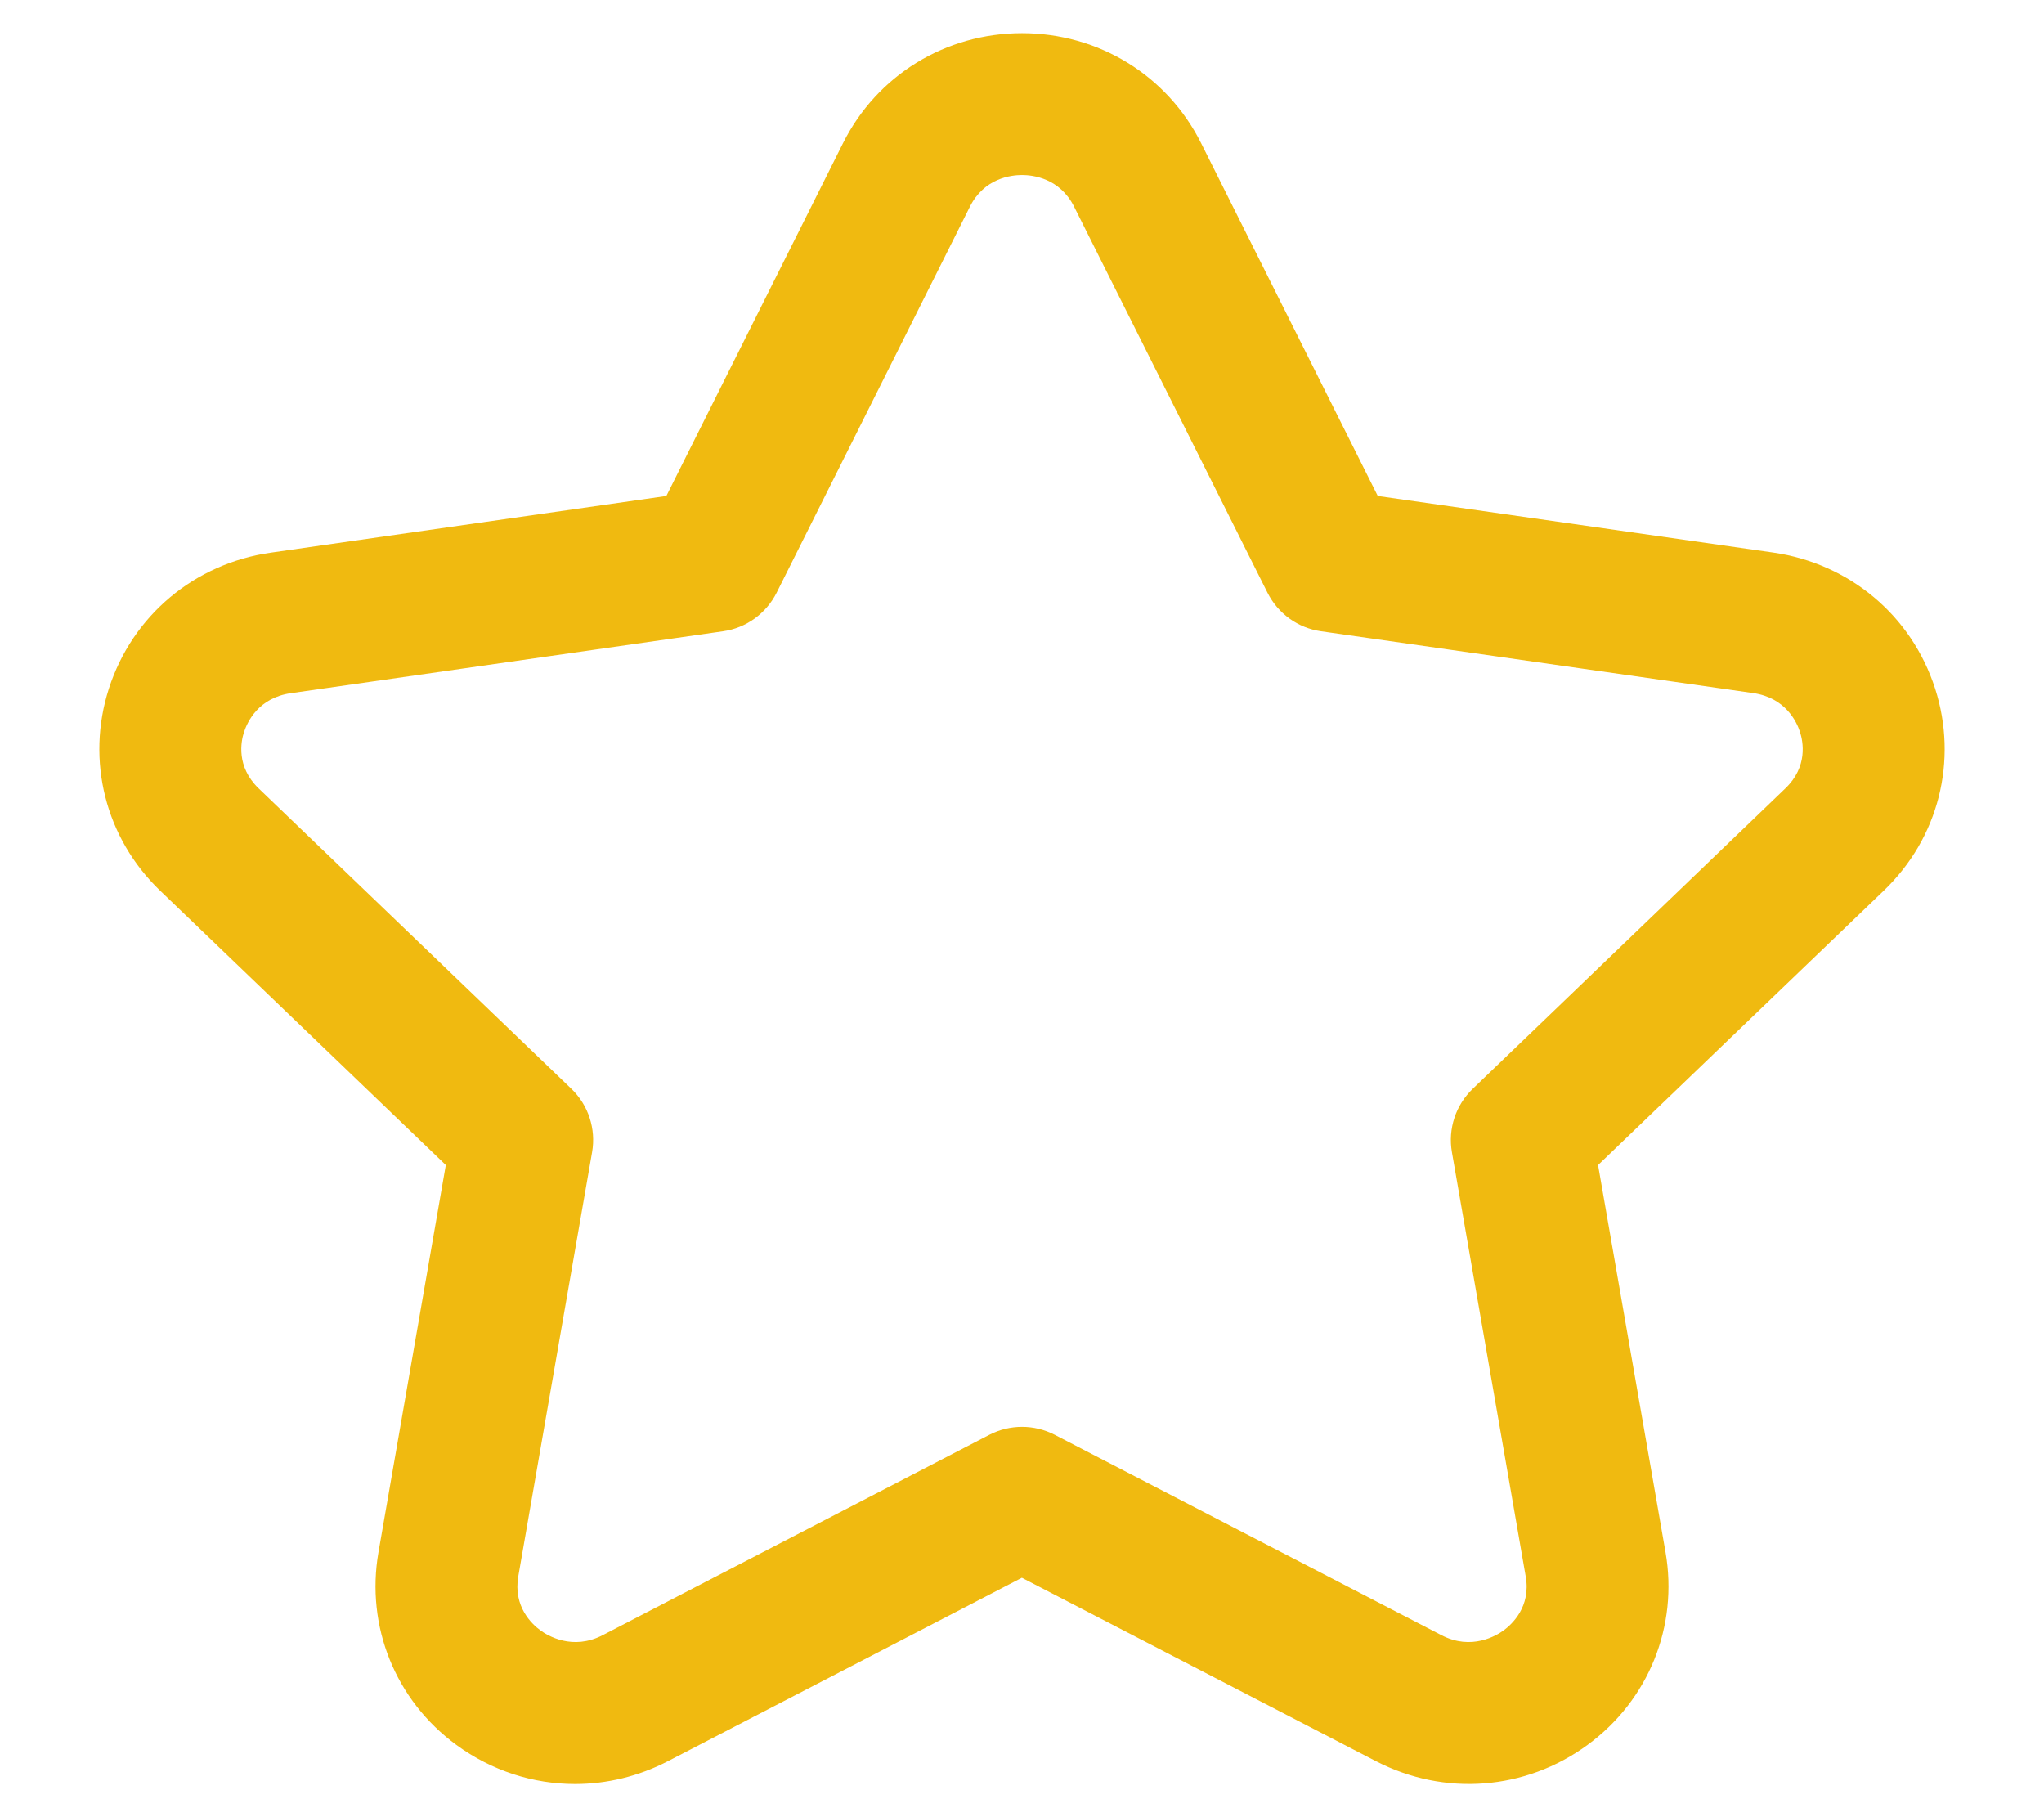 <svg width="18" height="16" viewBox="0 0 18 16" fill="none" xmlns="http://www.w3.org/2000/svg">
<path d="M17.041 6.062C16.834 5.42 16.288 4.962 15.616 4.865L12.133 4.367L10.577 1.26C10.278 0.663 9.674 0.292 9 0.292C8.326 0.292 7.723 0.663 7.424 1.26L5.868 4.367L2.384 4.866C1.712 4.962 1.166 5.421 0.959 6.062C0.755 6.696 0.928 7.38 1.411 7.843L3.926 10.258L3.333 13.666C3.219 14.32 3.482 14.97 4.019 15.364C4.331 15.592 4.696 15.708 5.064 15.708C5.343 15.708 5.623 15.641 5.882 15.507L8.999 13.892L12.117 15.507C12.72 15.819 13.434 15.764 13.98 15.364C14.518 14.97 14.781 14.32 14.667 13.666L14.073 10.258L16.588 7.843C17.073 7.379 17.245 6.696 17.041 6.062ZM15.723 6.941L12.969 9.587C12.819 9.731 12.75 9.94 12.786 10.145L13.436 13.881C13.483 14.147 13.315 14.301 13.242 14.355C13.18 14.4 12.959 14.536 12.693 14.397L9.288 12.633C9.107 12.54 8.893 12.54 8.713 12.633L5.308 14.397C5.042 14.536 4.82 14.4 4.759 14.355C4.685 14.301 4.518 14.147 4.564 13.88L5.214 10.145C5.25 9.94 5.181 9.73 5.032 9.587L2.277 6.941C2.079 6.75 2.121 6.53 2.149 6.445C2.179 6.355 2.276 6.144 2.562 6.103L6.369 5.558C6.571 5.529 6.747 5.402 6.839 5.219L8.541 1.82C8.667 1.568 8.904 1.541 9 1.541C9.096 1.541 9.333 1.568 9.459 1.82L11.162 5.219C11.254 5.402 11.429 5.529 11.632 5.558L15.438 6.102C15.724 6.143 15.822 6.355 15.851 6.444C15.879 6.53 15.922 6.75 15.723 6.941Z" fill="#F0BA10"/>
</svg>
